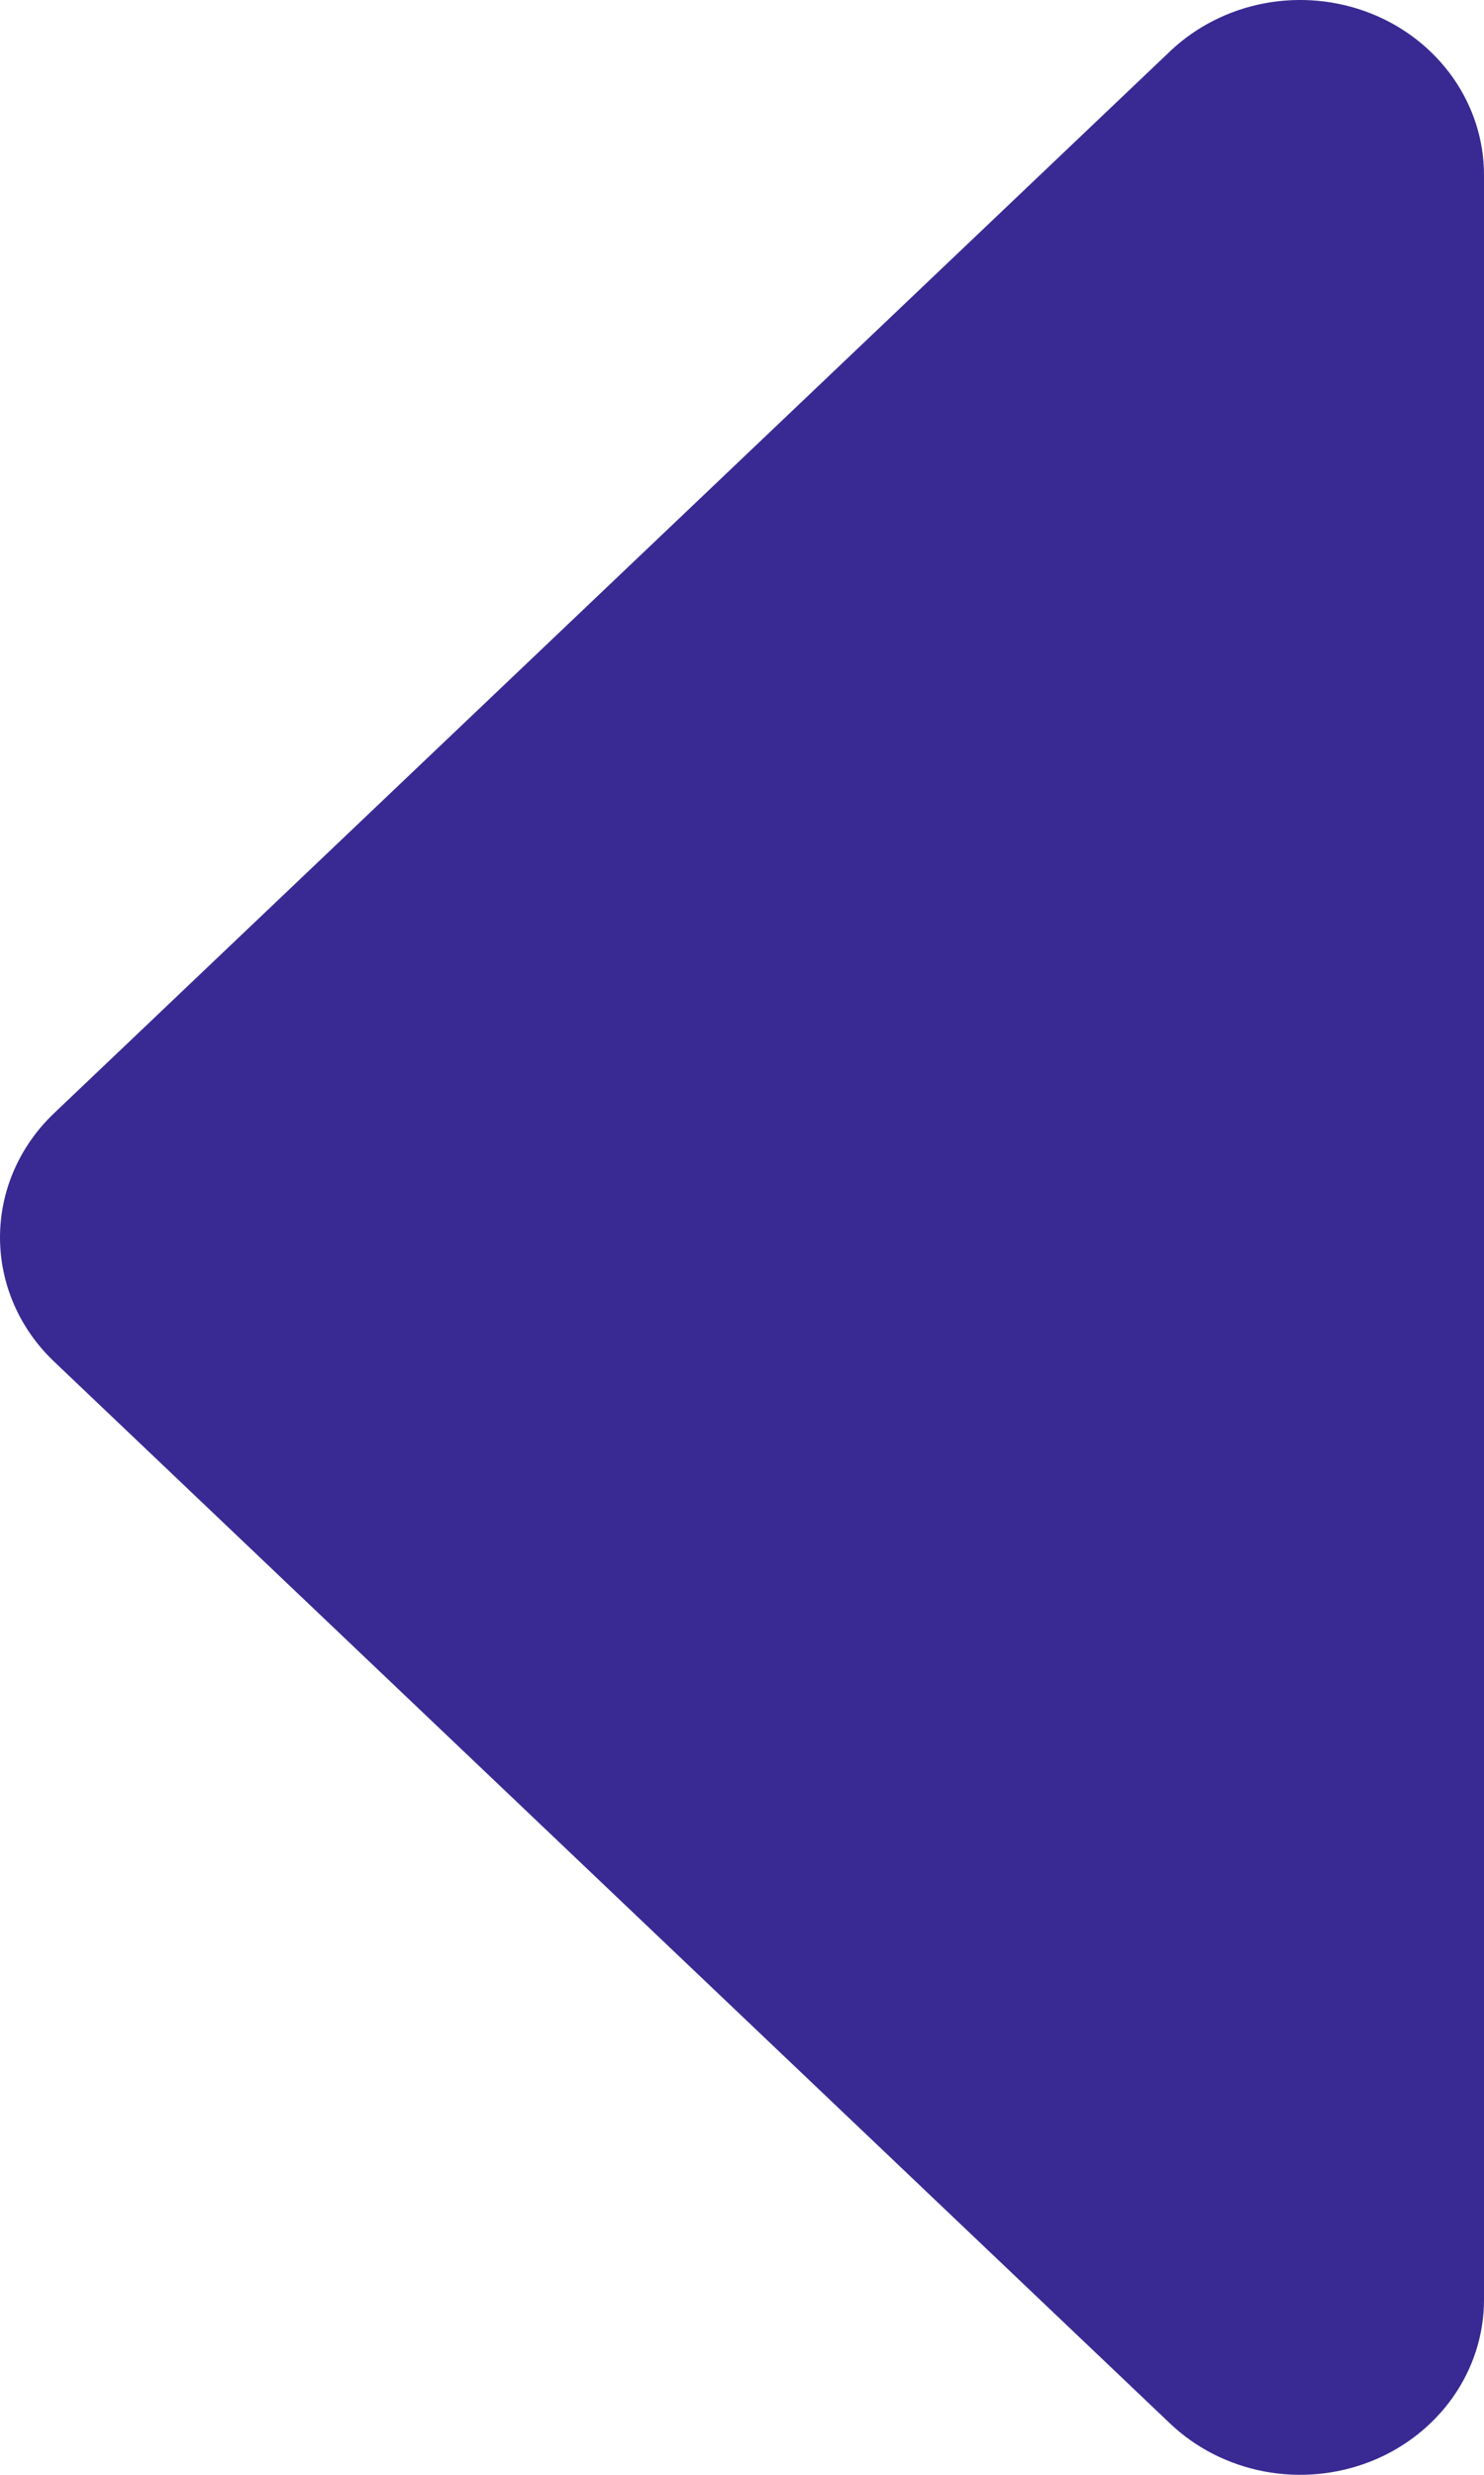 <svg width="24" height="40" viewBox="0 0 24 40" fill="none" xmlns="http://www.w3.org/2000/svg">
<path d="M18.924 39.172L0.869 22.002C0.312 21.47 -3.20282e-06 20.75 -3.17897e-06 20C-3.15511e-06 19.25 0.312 18.53 0.869 17.998L18.924 0.828C19.34 0.433 19.87 0.163 20.447 0.054C21.023 -0.055 21.621 0.001 22.165 0.215C22.708 0.429 23.172 0.792 23.499 1.257C23.826 1.722 24 2.269 24 2.828L24 37.172C24 37.731 23.826 38.278 23.499 38.743C23.172 39.208 22.708 39.571 22.165 39.785C21.621 39.999 21.023 40.055 20.447 39.946C19.87 39.837 19.34 39.567 18.924 39.172Z" fill="#392A93"/>
</svg>

